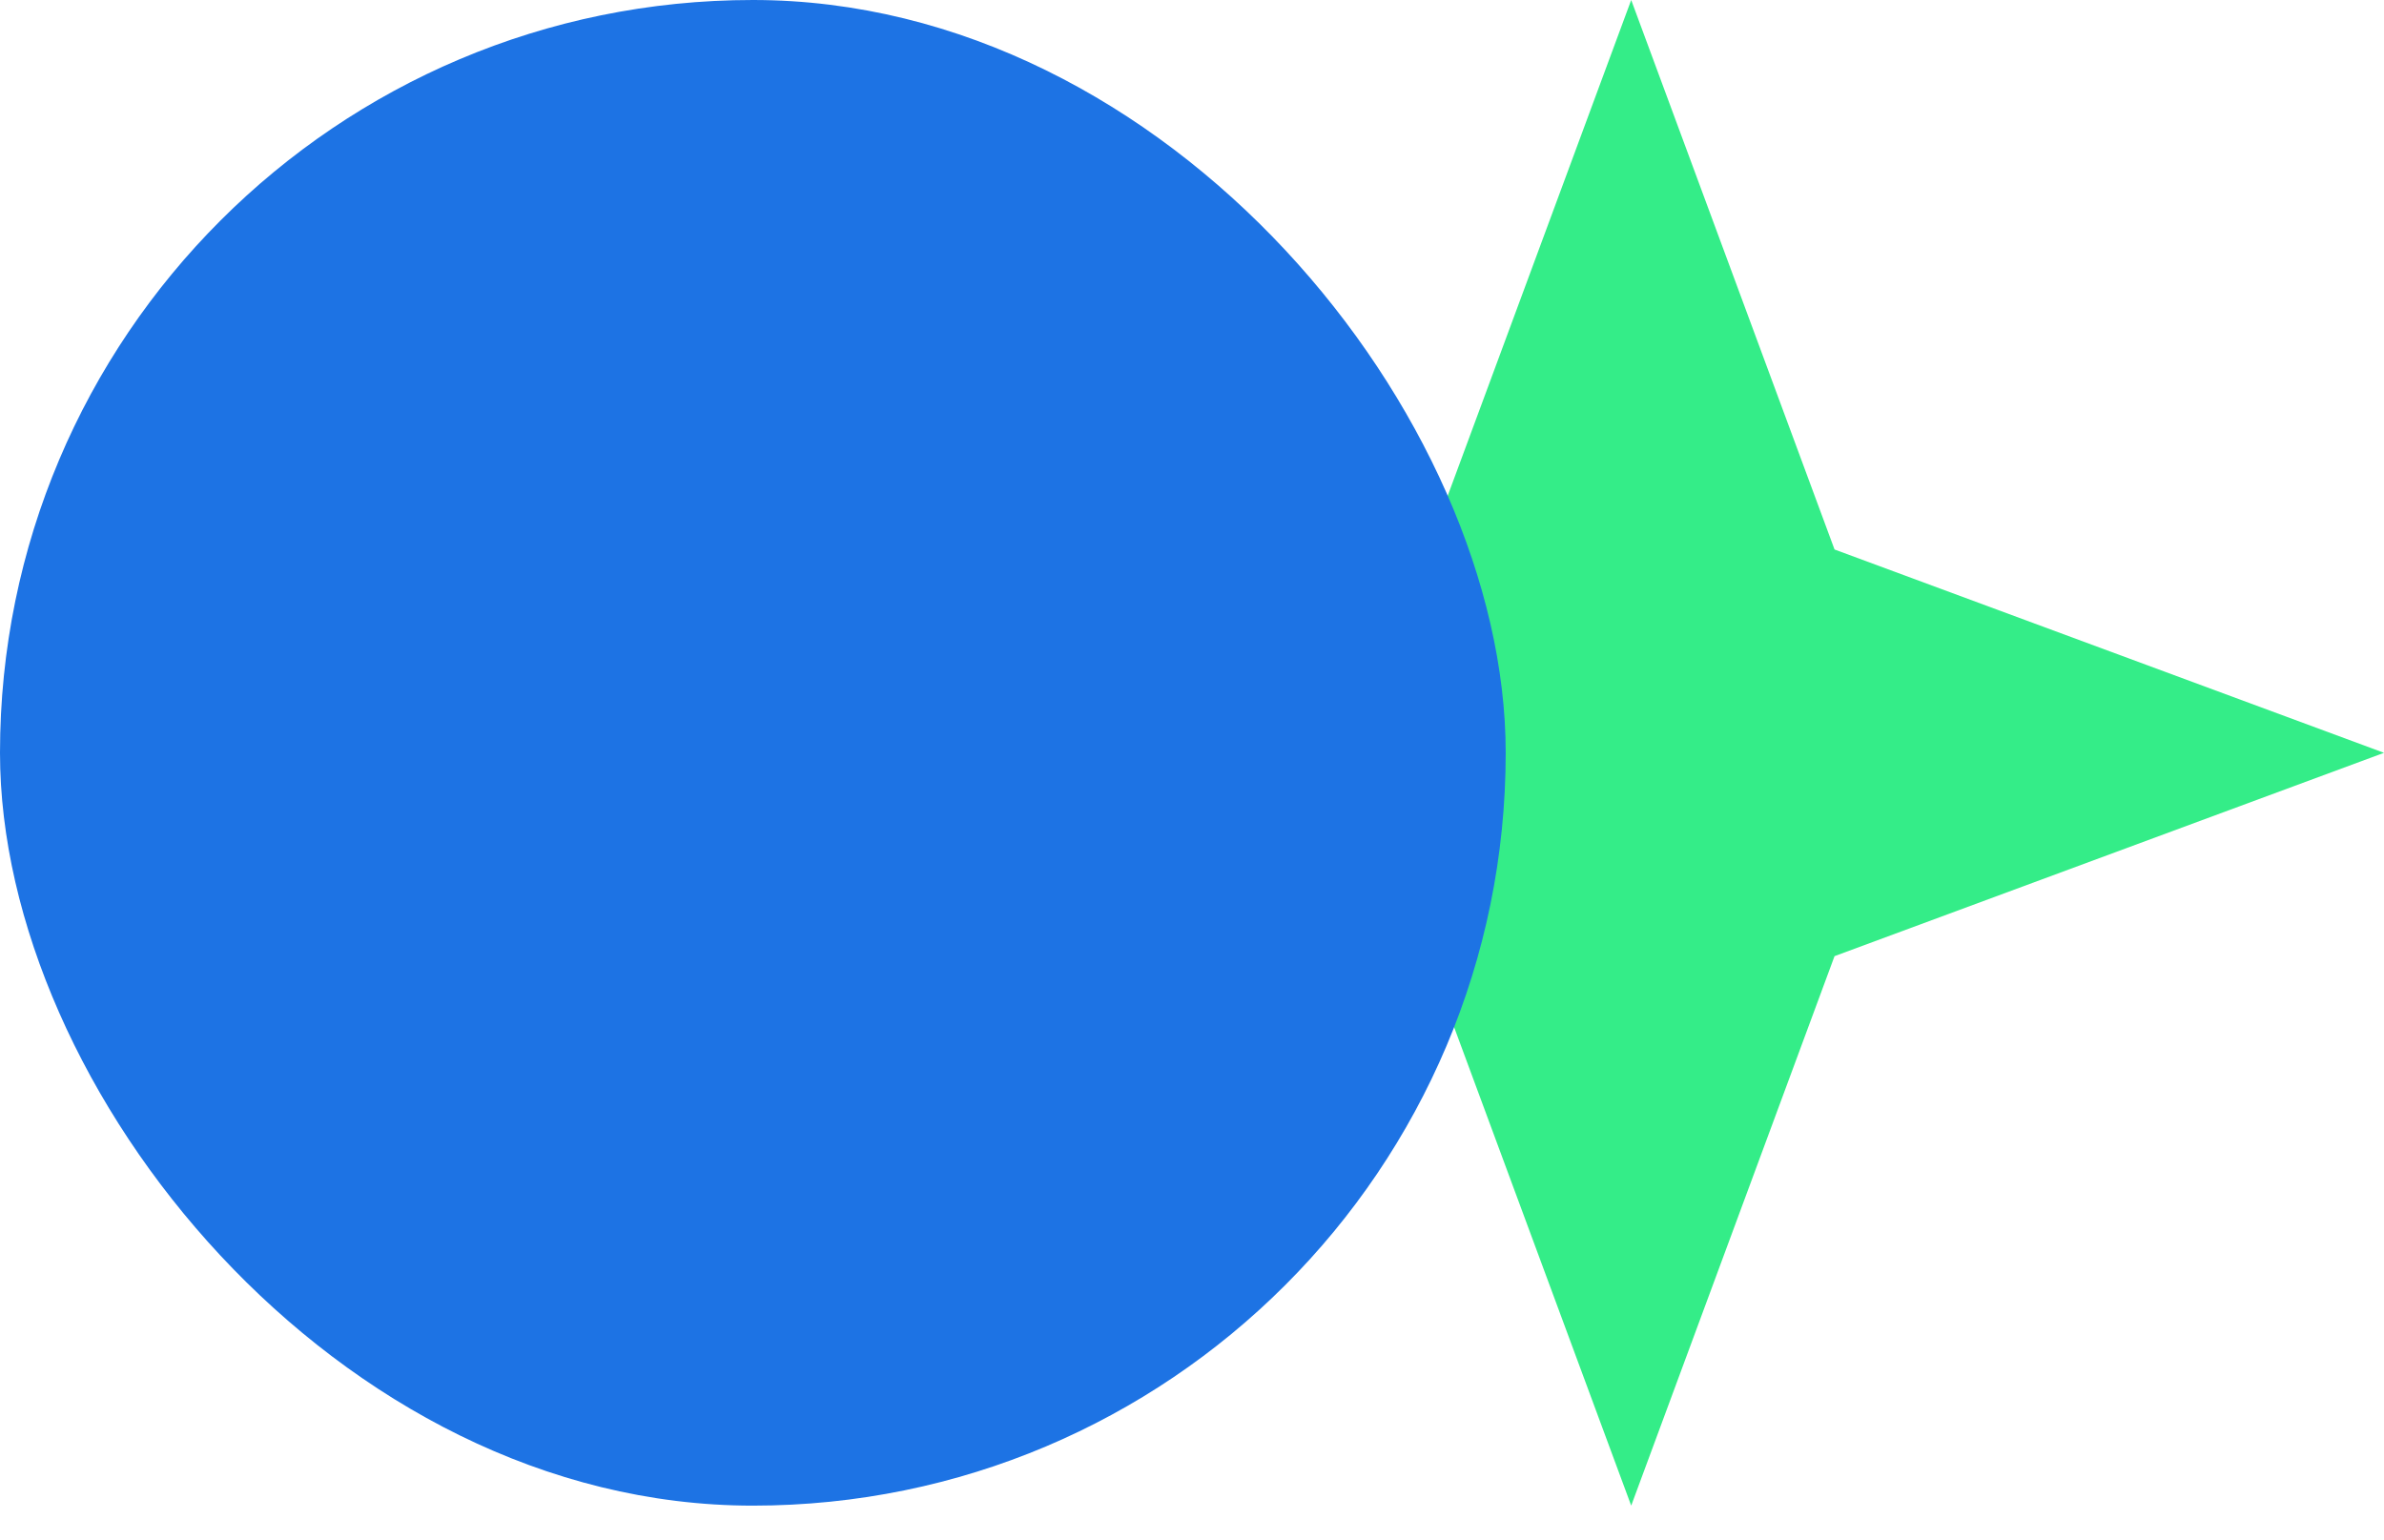 <svg width="48" height="31" viewBox="0 0 48 31" fill="none" xmlns="http://www.w3.org/2000/svg">
<path d="M32.843 0L36.937 11.064L48 15.158L36.937 19.252L32.843 30.316L28.748 19.252L17.685 15.158L28.748 11.064L32.843 0Z" fill="#34ED88"/>
<rect width="30.316" height="30.316" rx="15.158" fill="#1D73E4"/>
</svg>
